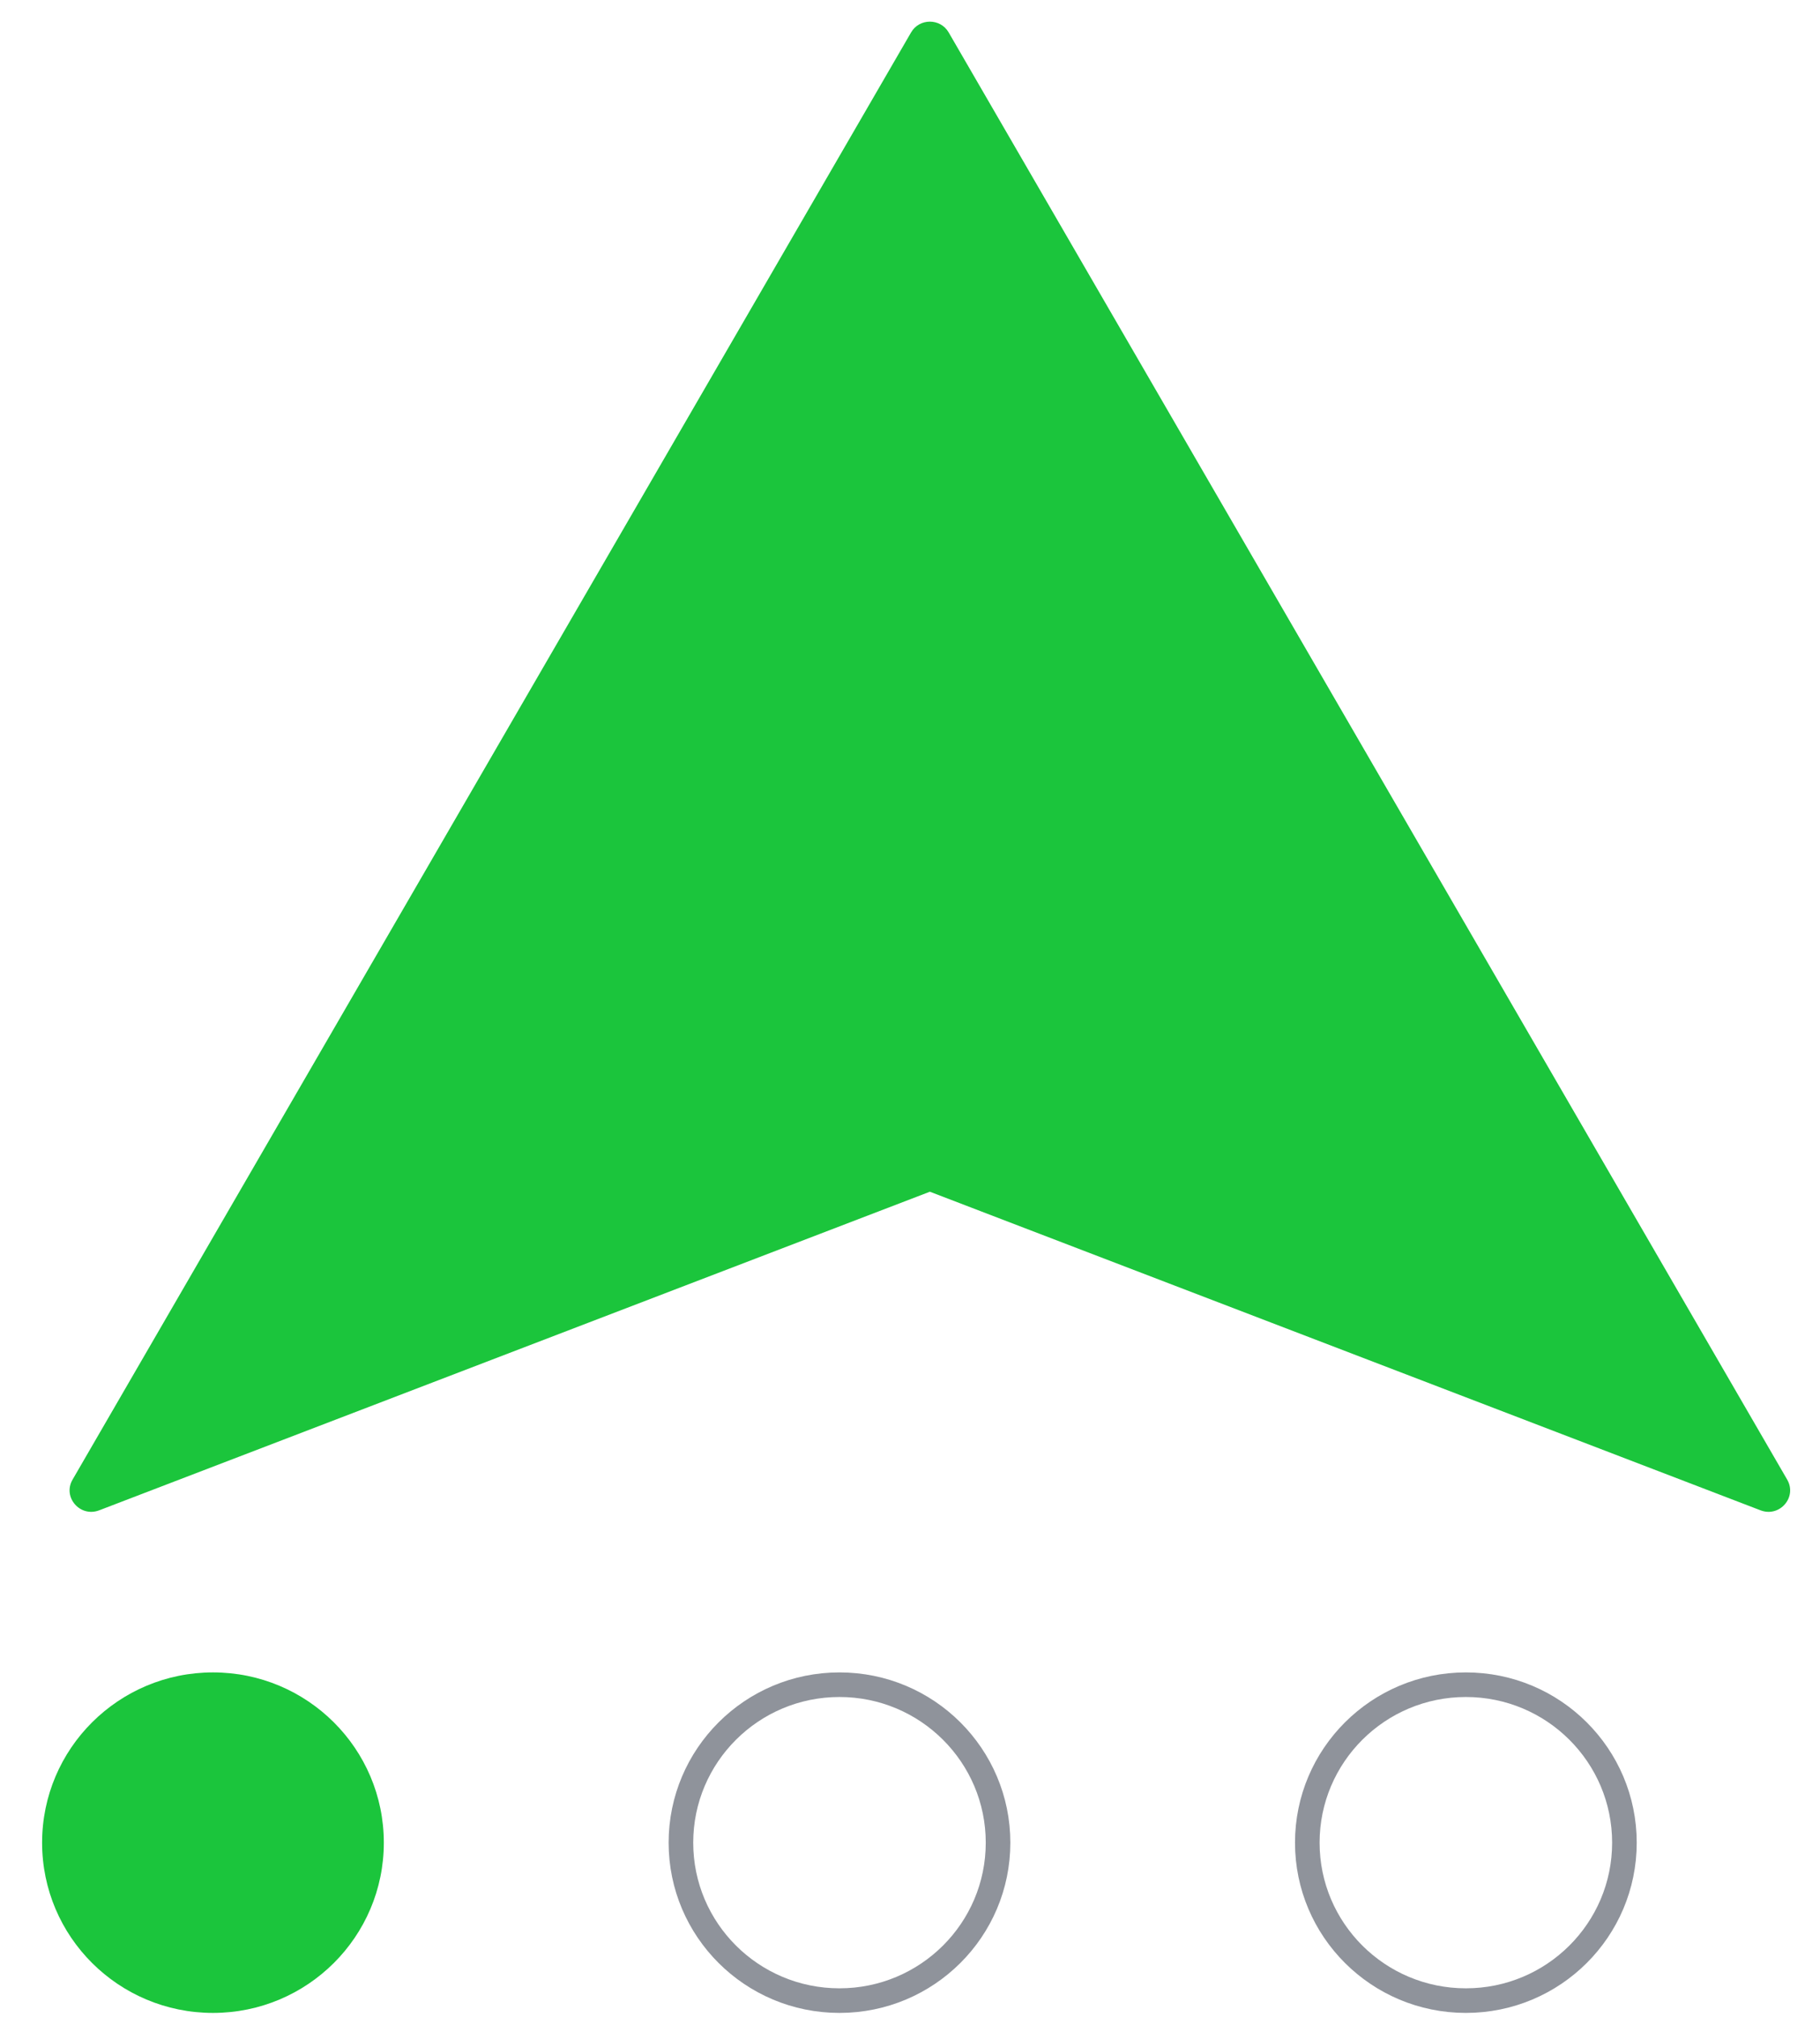 <svg width="37" height="41" viewBox="0 0 37 41" fill="none" xmlns="http://www.w3.org/2000/svg">
<path d="M18.522 0.659C18.691 0.367 19.117 0.367 19.286 0.659L36.333 30.074C36.54 30.431 36.179 30.846 35.792 30.698L18.904 24.222L2.016 30.698C1.629 30.846 1.268 30.431 1.475 30.074L18.522 0.659Z" fill="#1BC53C"/>
<path d="M17.066 34.242C15.285 34.242 13.843 35.681 13.843 37.453C13.843 39.225 15.285 40.663 17.066 40.663C18.848 40.663 20.29 39.225 20.29 37.453C20.29 35.681 18.848 34.242 17.066 34.242Z" stroke="#8F939B" stroke-width="0.5"/>
<path d="M0.856 37.453C0.856 35.542 2.411 33.992 4.33 33.992C6.248 33.992 7.803 35.542 7.803 37.453C7.803 39.364 6.248 40.913 4.33 40.913C2.411 40.913 0.856 39.364 0.856 37.453Z" fill="#1BC53C"/>
<path d="M29.801 34.242C28.019 34.242 26.577 35.681 26.577 37.453C26.577 39.225 28.019 40.663 29.801 40.663C31.582 40.663 33.024 39.225 33.024 37.453C33.024 35.681 31.582 34.242 29.801 34.242Z" stroke="#8F939B" stroke-width="0.5"/>
</svg>
